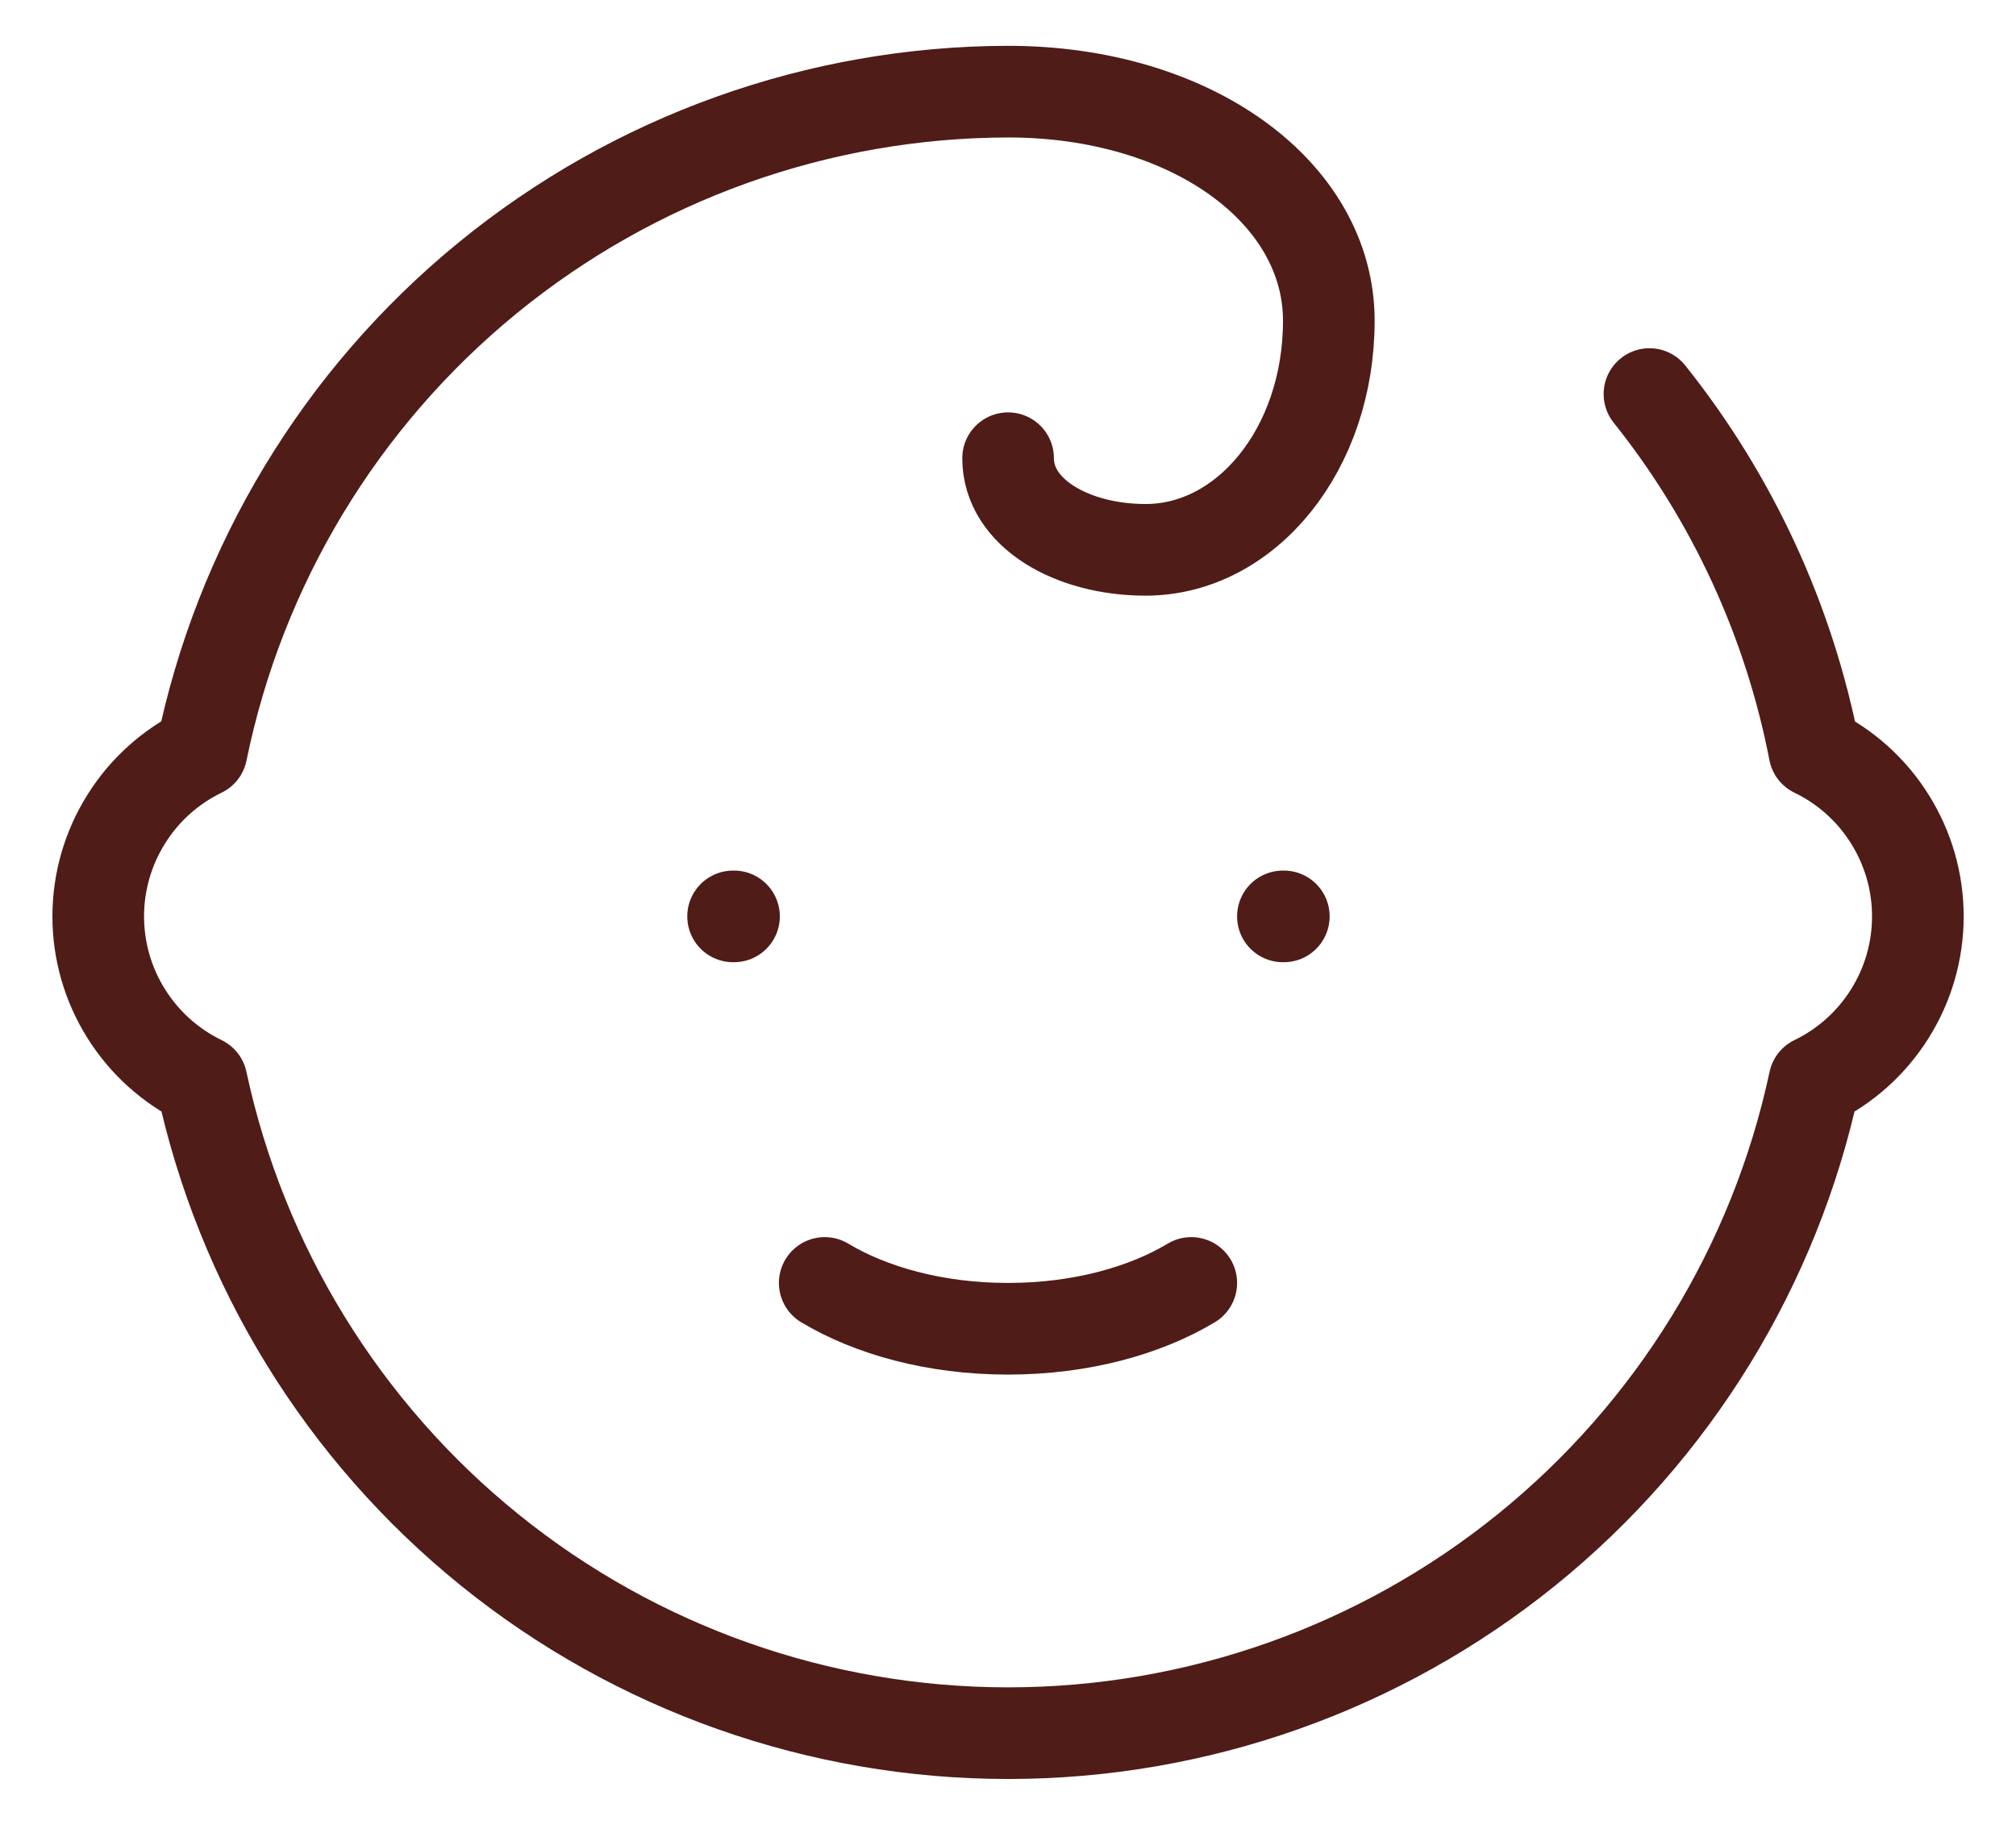 <svg width="22" height="20" viewBox="0 0 22 20" fill="none" xmlns="http://www.w3.org/2000/svg">
<path d="M8 10H8.01" stroke="#4F1C17" stroke-linecap="round" stroke-linejoin="round"/>
<path d="M14 10H14.01" stroke="#4F1C17" stroke-linecap="round" stroke-linejoin="round"/>
<path d="M9 14C9.5 14.3 10.2 14.5 11 14.5C11.8 14.5 12.5 14.3 13 14" stroke="#4F1C17" stroke-linecap="round" stroke-linejoin="round"/>
<path d="M18 4.3C18.907 5.436 19.524 6.774 19.8 8.2C20.139 8.364 20.424 8.619 20.623 8.938C20.823 9.256 20.929 9.624 20.929 10C20.929 10.376 20.823 10.744 20.623 11.062C20.424 11.38 20.139 11.636 19.8 11.8C19.369 13.813 18.26 15.618 16.658 16.913C15.057 18.207 13.06 18.913 11.001 18.913C8.941 18.913 6.944 18.207 5.343 16.913C3.741 15.618 2.632 13.813 2.2 11.8C1.862 11.636 1.577 11.38 1.378 11.062C1.178 10.744 1.072 10.376 1.072 10C1.072 9.624 1.178 9.256 1.378 8.938C1.577 8.619 1.862 8.364 2.2 8.2C2.615 6.17 3.716 4.346 5.32 3.034C6.923 1.723 8.929 1.004 11.001 1C13.001 1 14.501 2.1 14.501 3.5C14.501 4.9 13.601 6 12.501 6C11.7 6 11.001 5.6 11.001 5" stroke="#4F1C17" stroke-linecap="round" stroke-linejoin="round"/>
</svg>
